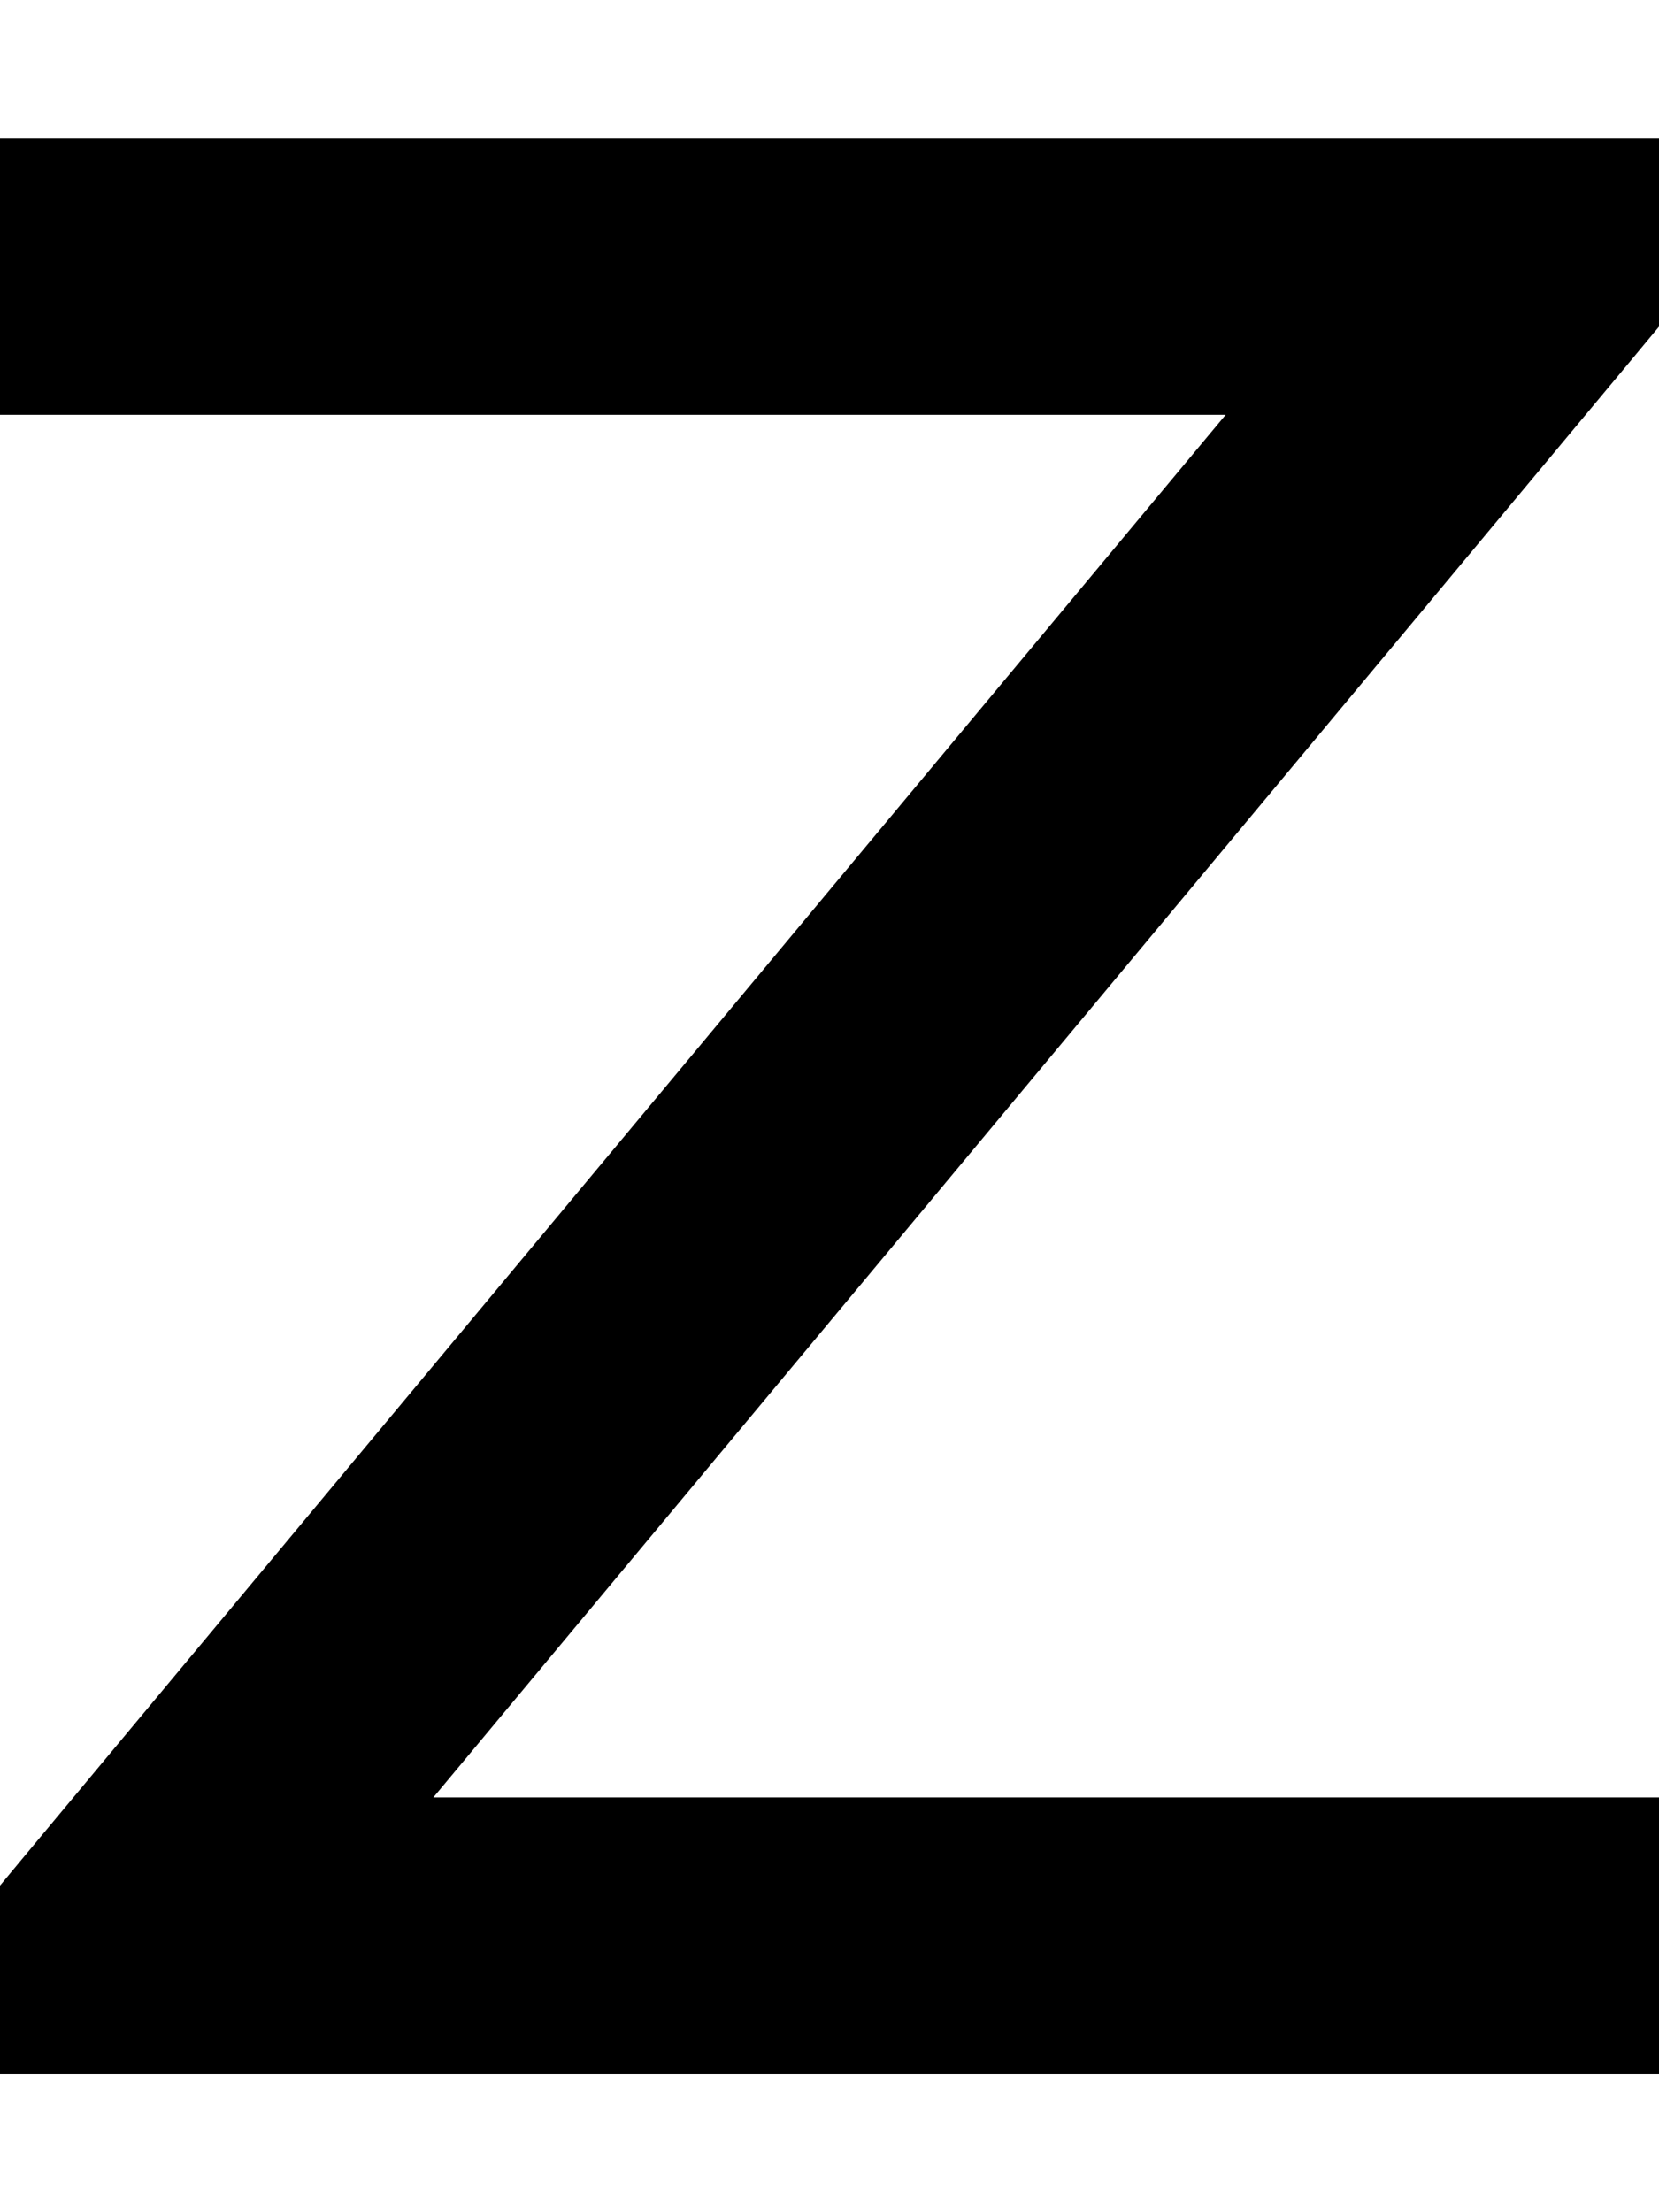 <svg xmlns="http://www.w3.org/2000/svg" viewBox="0 0 384 512"><!--! Font Awesome Pro 7.0.0 by @fontawesome - https://fontawesome.com License - https://fontawesome.com/license (Commercial License) Copyright 2025 Fonticons, Inc. --><path fill="currentColor" d="M384 32l0 43.6-7.4 8.9-276.3 331.5 283.7 0 0 64-384 0 0-43.6 7.4-8.9 276.3-331.5-283.7 0 0-64 384 0z"/></svg>
